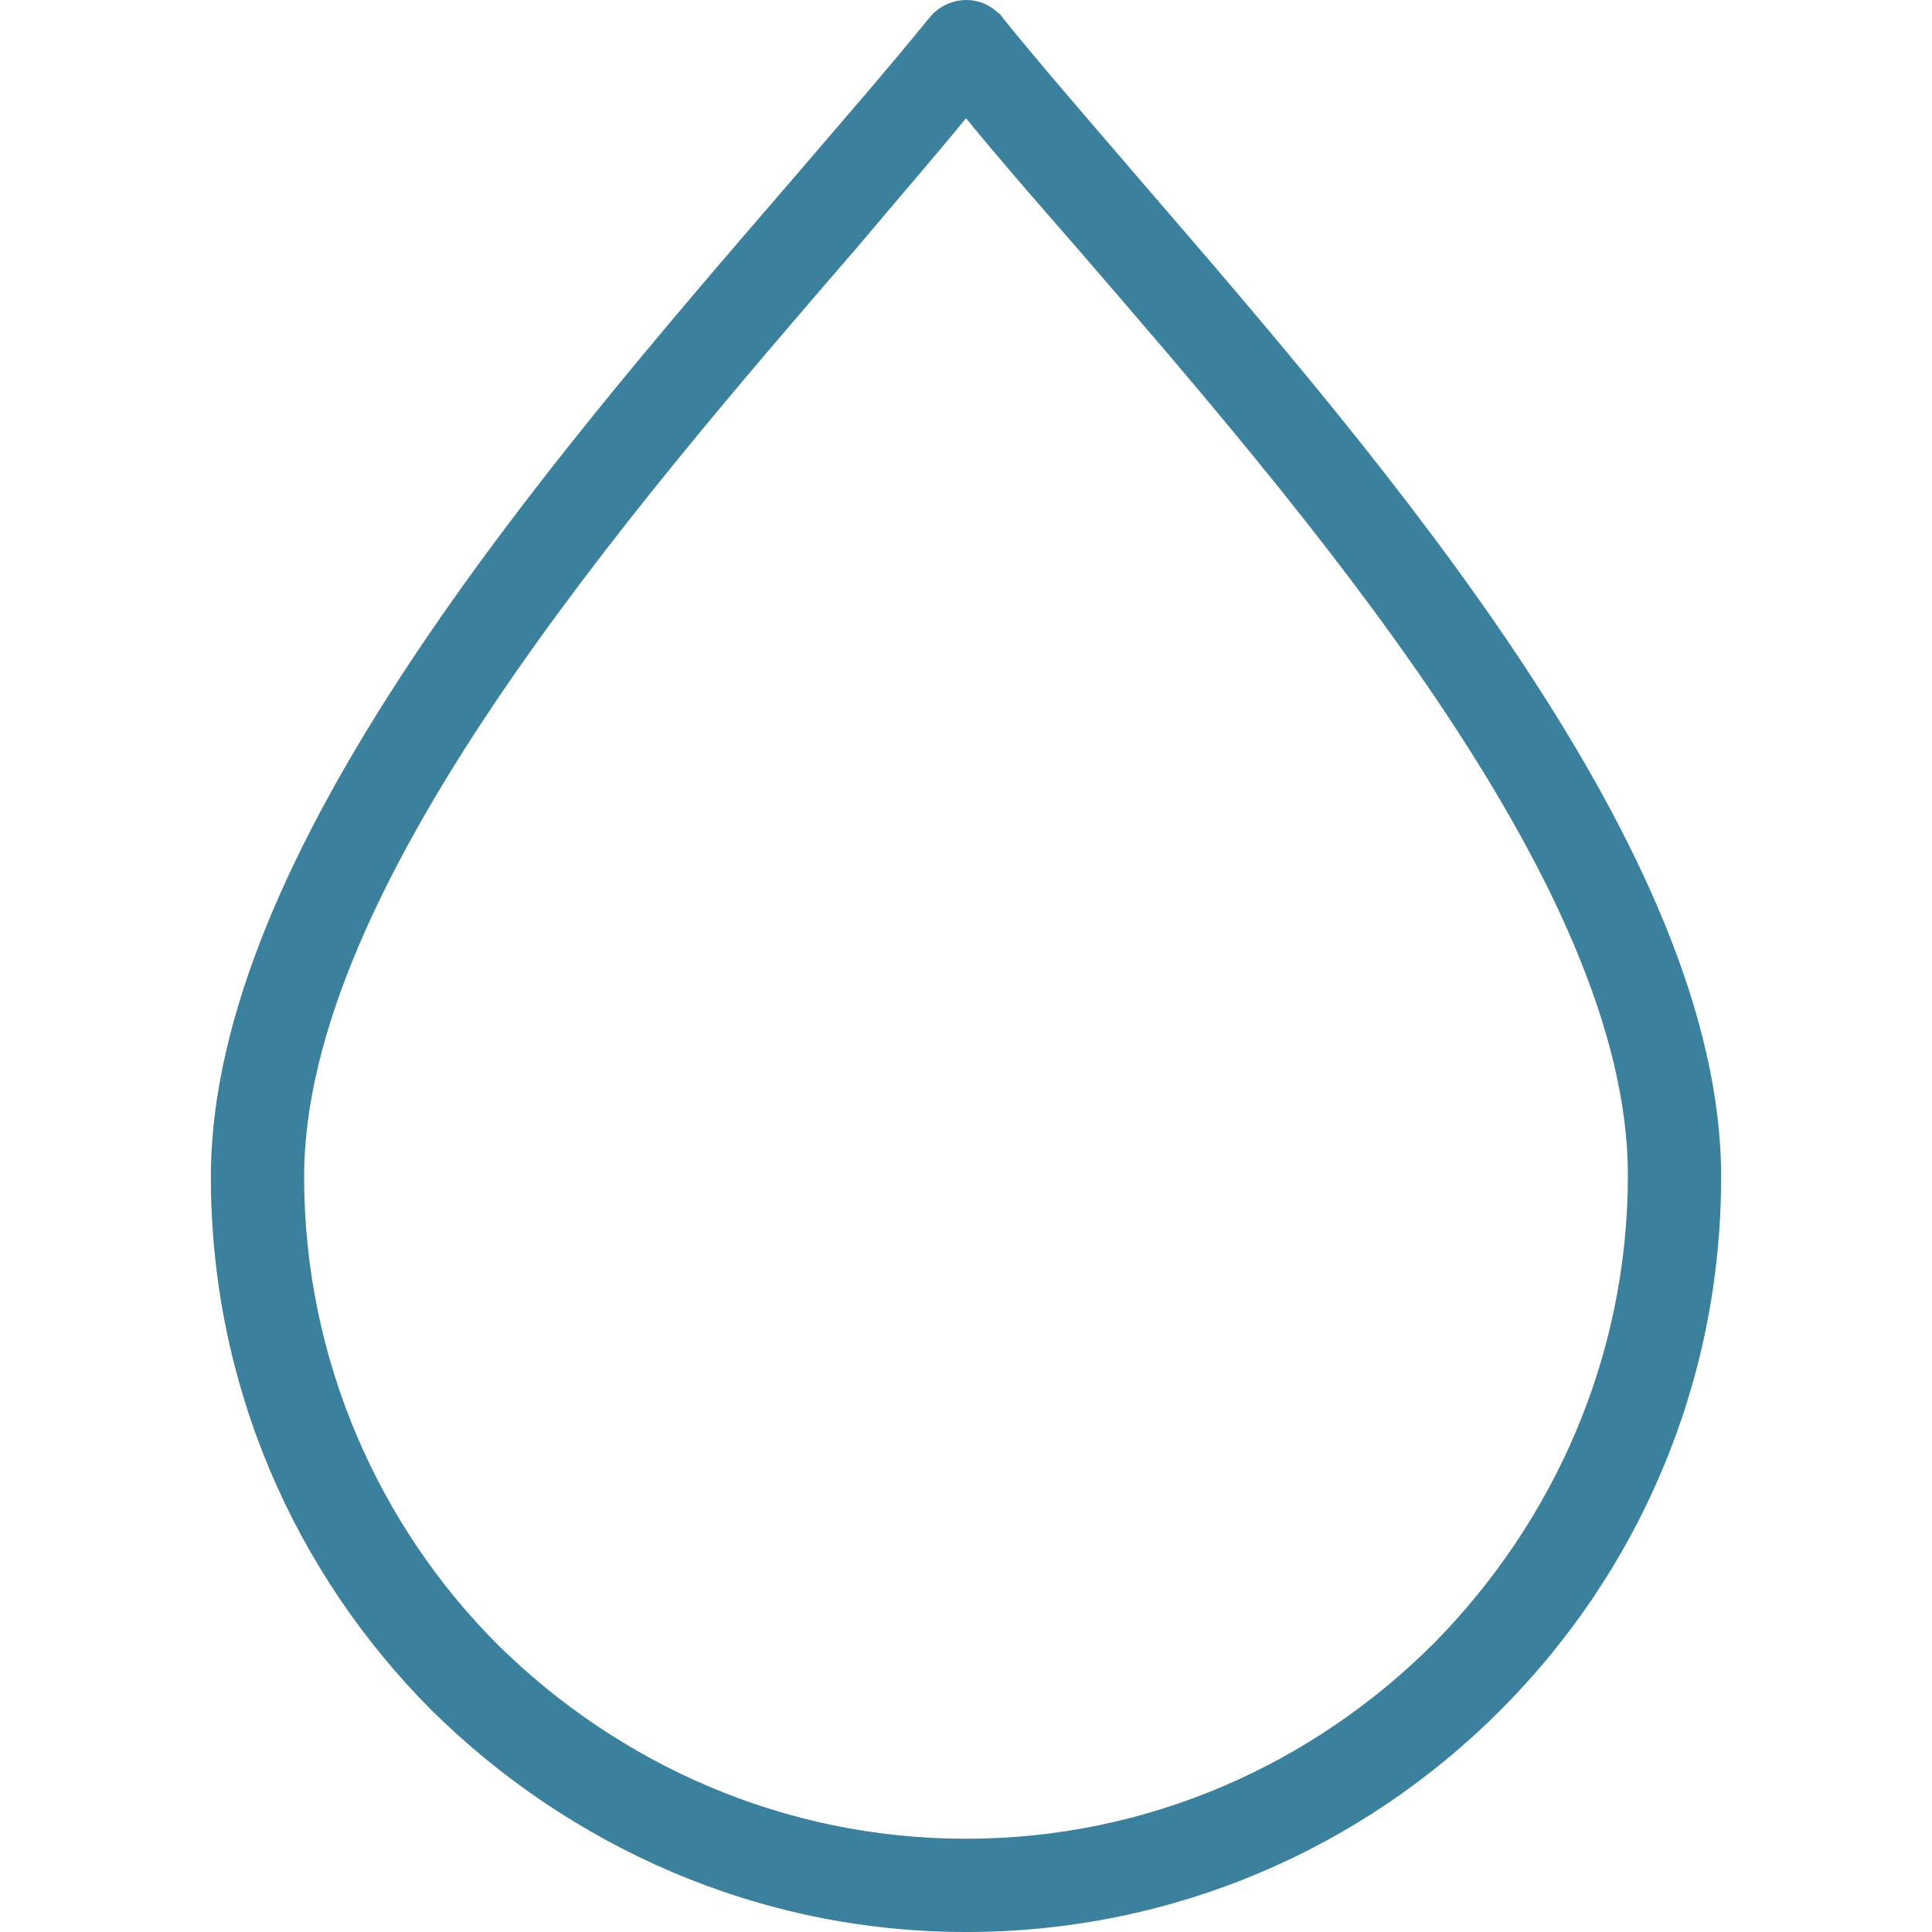 <svg width="83" height="83" viewBox="0 0 83 83" fill="none" xmlns="http://www.w3.org/2000/svg">
<g clip-path="url(#clip0_1059_9524)">
<path d="M49.198 7.986C46.841 5.237 44.721 2.802 43.071 0.759C42.992 0.602 42.835 0.524 42.757 0.445C41.893 -0.262 40.636 -0.105 39.929 0.759C38.28 2.802 36.159 5.237 33.802 7.986C23.434 20.004 9.059 36.656 9.059 50.559C9.059 59.514 12.673 67.605 18.564 73.496C24.455 79.308 32.545 83 41.5 83C50.455 83 58.545 79.387 64.436 73.496C70.328 67.605 73.941 59.514 73.941 50.559C73.941 36.656 59.566 20.004 49.198 7.986ZM61.609 70.589C56.424 75.773 49.355 78.994 41.5 78.994C33.645 78.994 26.576 75.773 21.392 70.668C16.286 65.562 13.065 58.414 13.065 50.559C13.065 38.149 26.89 22.125 36.866 10.578C38.515 8.614 40.086 6.808 41.5 5.08C42.914 6.808 44.485 8.614 46.135 10.499C56.11 22.046 69.935 37.992 69.935 50.481C69.935 58.336 66.714 65.405 61.609 70.589Z" fill="#3B809C"/>
</g>
<defs>
<clipPath id="clip0_1059_9524">
<rect width="83" height="83" fill="white"/>
</clipPath>
</defs>
</svg>
